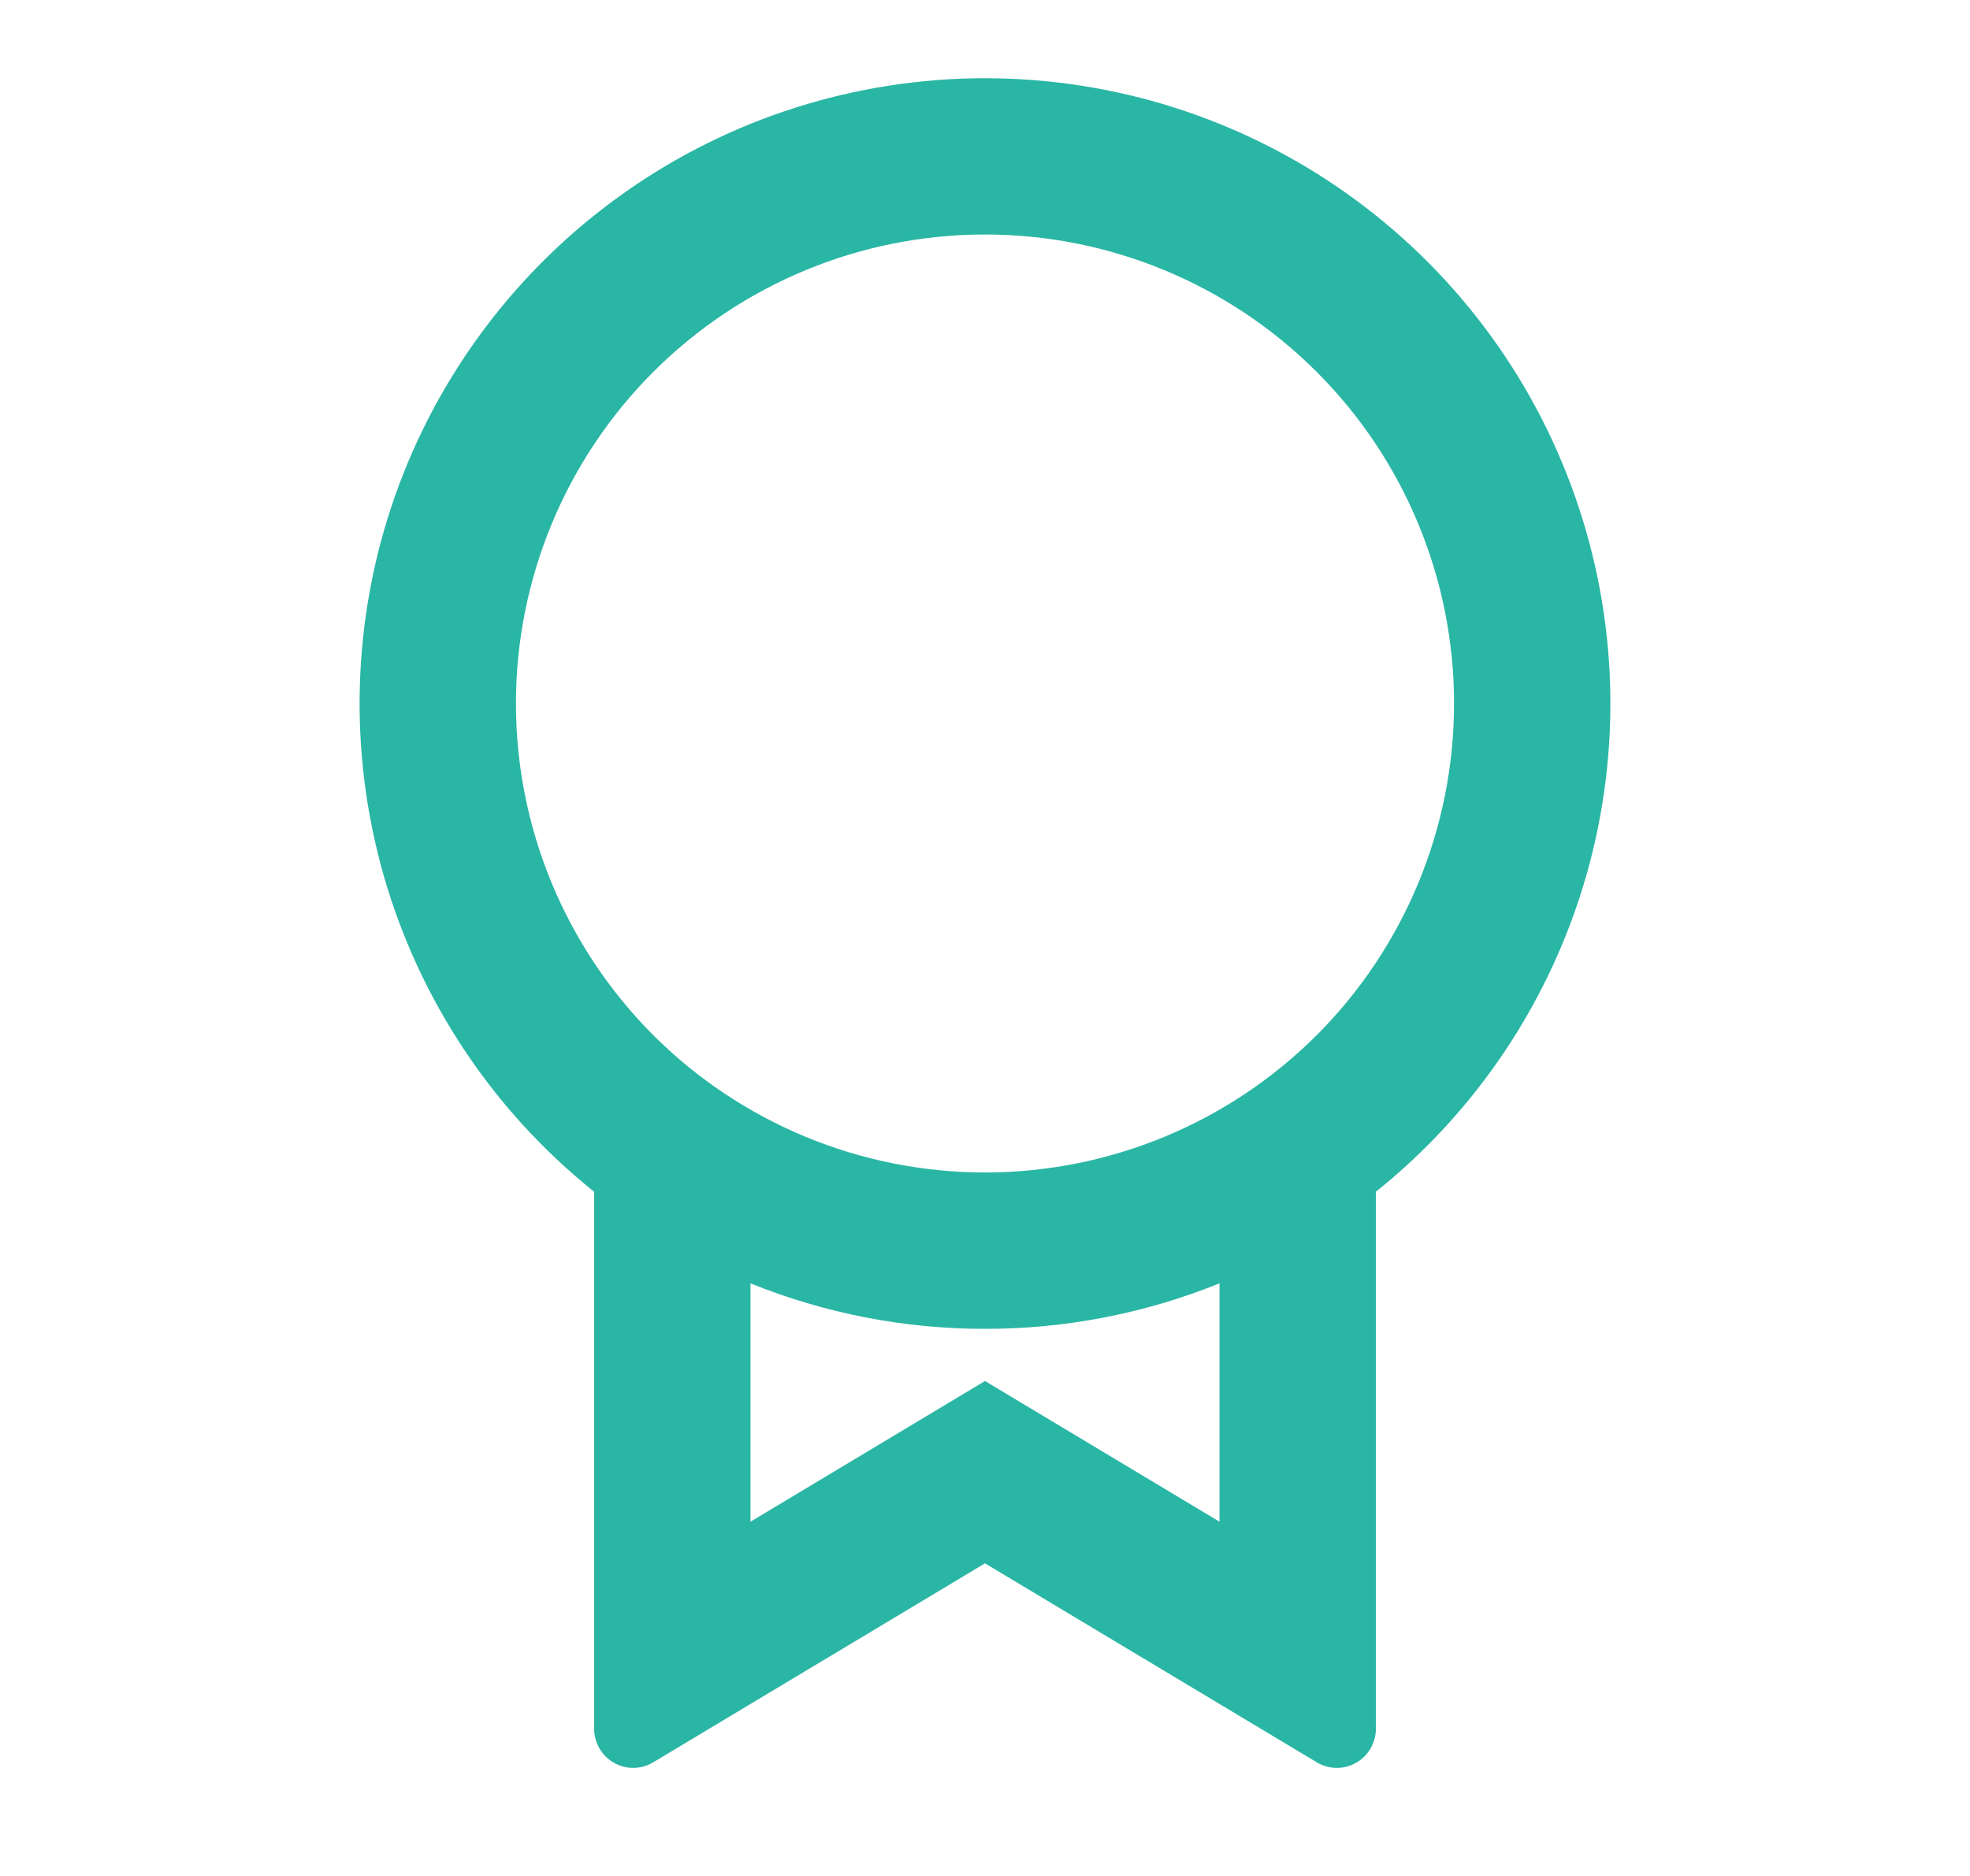 <svg width="21" height="20" viewBox="0 0 21 20" fill="none" xmlns="http://www.w3.org/2000/svg">
<g id="02. Business / 24. Award">
<path id="Vector" d="M14.667 12.704V18.431C14.667 18.505 14.647 18.577 14.61 18.641C14.573 18.704 14.52 18.757 14.455 18.794C14.391 18.83 14.319 18.849 14.245 18.848C14.171 18.847 14.099 18.826 14.036 18.788L10.5 16.667L6.964 18.788C6.901 18.826 6.829 18.847 6.755 18.848C6.681 18.849 6.608 18.83 6.544 18.793C6.48 18.757 6.427 18.704 6.39 18.64C6.353 18.576 6.333 18.504 6.333 18.43V12.705C5.255 11.842 4.472 10.665 4.091 9.337C3.711 8.009 3.752 6.596 4.209 5.293C4.667 3.99 5.518 2.861 6.645 2.062C7.772 1.263 9.119 0.834 10.5 0.834C11.881 0.834 13.228 1.263 14.355 2.062C15.482 2.861 16.333 3.99 16.79 5.293C17.248 6.596 17.289 8.009 16.909 9.337C16.528 10.665 15.745 11.842 14.667 12.705V12.704ZM8 13.682V16.223L10.5 14.723L13 16.223V13.682C12.206 14.003 11.357 14.168 10.5 14.167C9.643 14.168 8.794 14.003 8 13.682ZM10.5 12.5C11.826 12.5 13.098 11.973 14.036 11.036C14.973 10.098 15.5 8.826 15.5 7.5C15.5 6.174 14.973 4.902 14.036 3.965C13.098 3.027 11.826 2.5 10.5 2.5C9.174 2.5 7.902 3.027 6.964 3.965C6.027 4.902 5.5 6.174 5.5 7.5C5.5 8.826 6.027 10.098 6.964 11.036C7.902 11.973 9.174 12.5 10.5 12.5Z" fill="#2AB6A5"/>
</g>
</svg>
